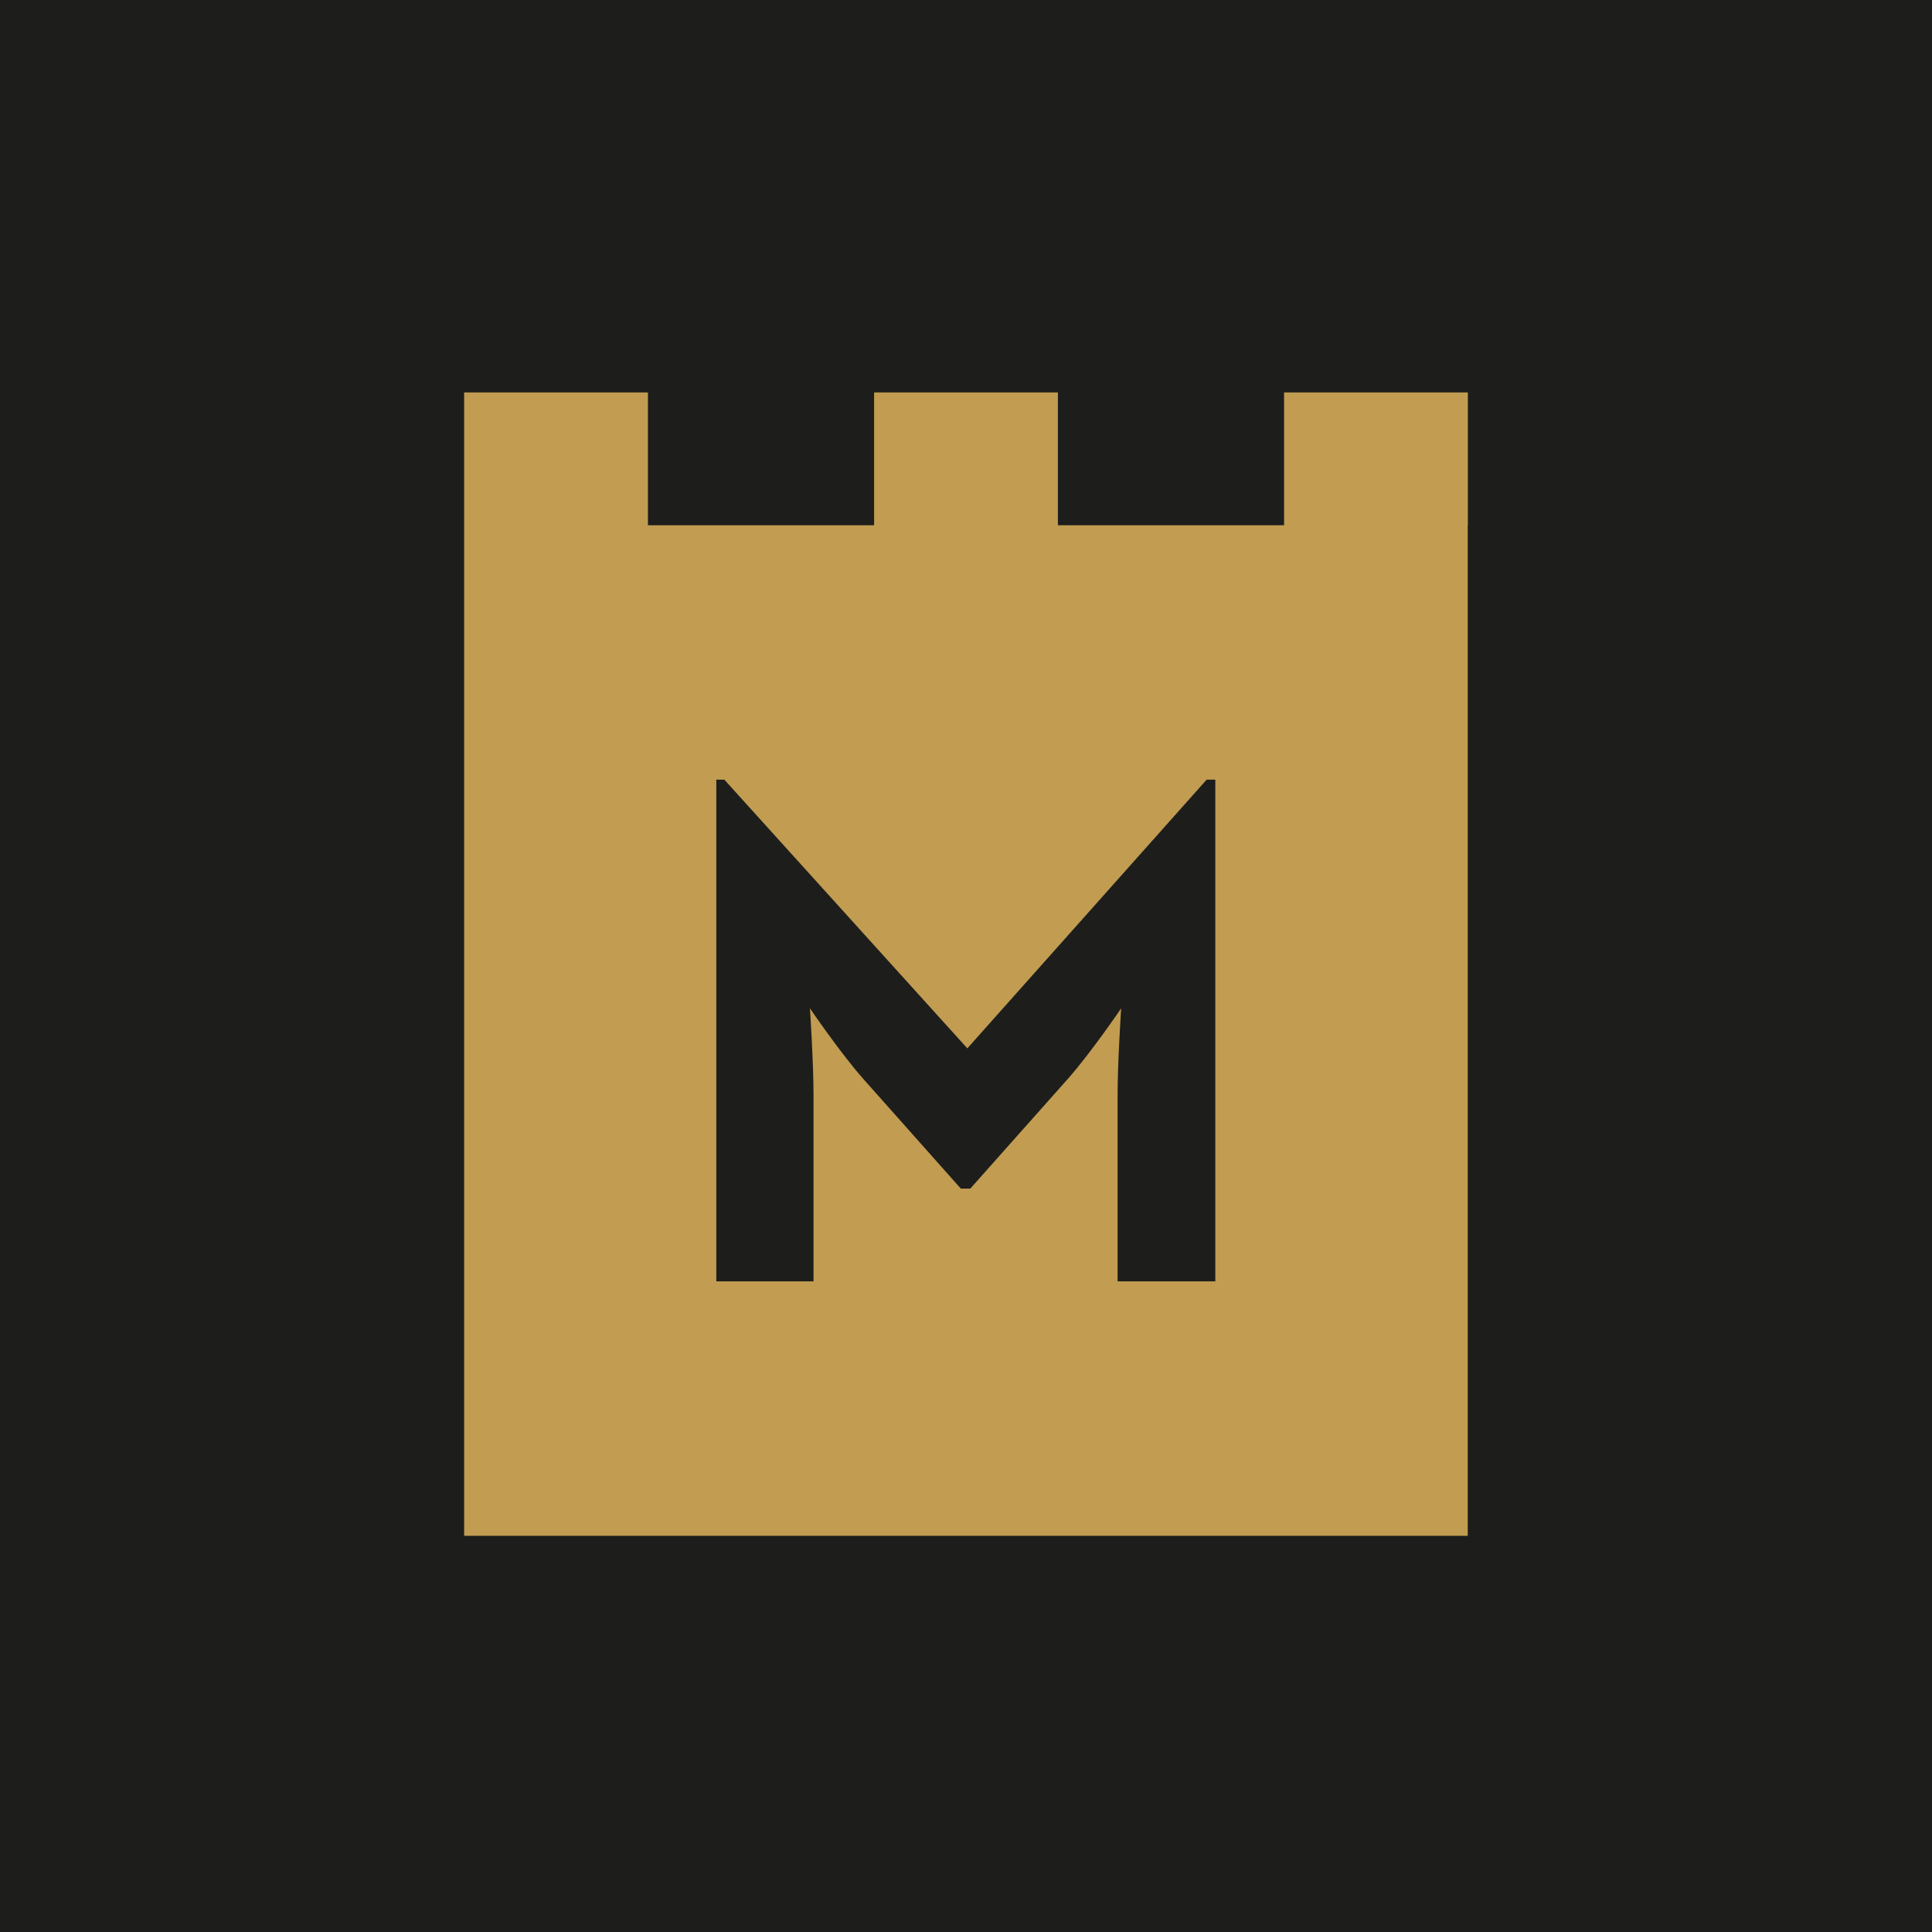 <svg width="512" height="512" viewBox="0 0 512 512" fill="none" xmlns="http://www.w3.org/2000/svg">
<rect width="512" height="512" fill="#1D1D1B"/>
<path d="M389 139.195V104H340.289V139.195H280.355V104H231.645V139.195H171.711V104H123V139.195V407H388.966V139.195H389ZM322.137 339.572H296.175V290.218C296.175 281.334 297.122 267.209 297.122 267.209C297.122 267.209 289.246 278.816 283.094 285.793L257.132 314.997H254.631L228.67 285.793C222.518 278.816 214.641 267.209 214.641 267.209C214.641 267.209 215.588 281.334 215.588 290.218V339.572H189.83V206.622H191.959L256.355 277.828L319.77 206.622H322.069V339.572H322.137Z" fill="#C19C51"/>
</svg>
